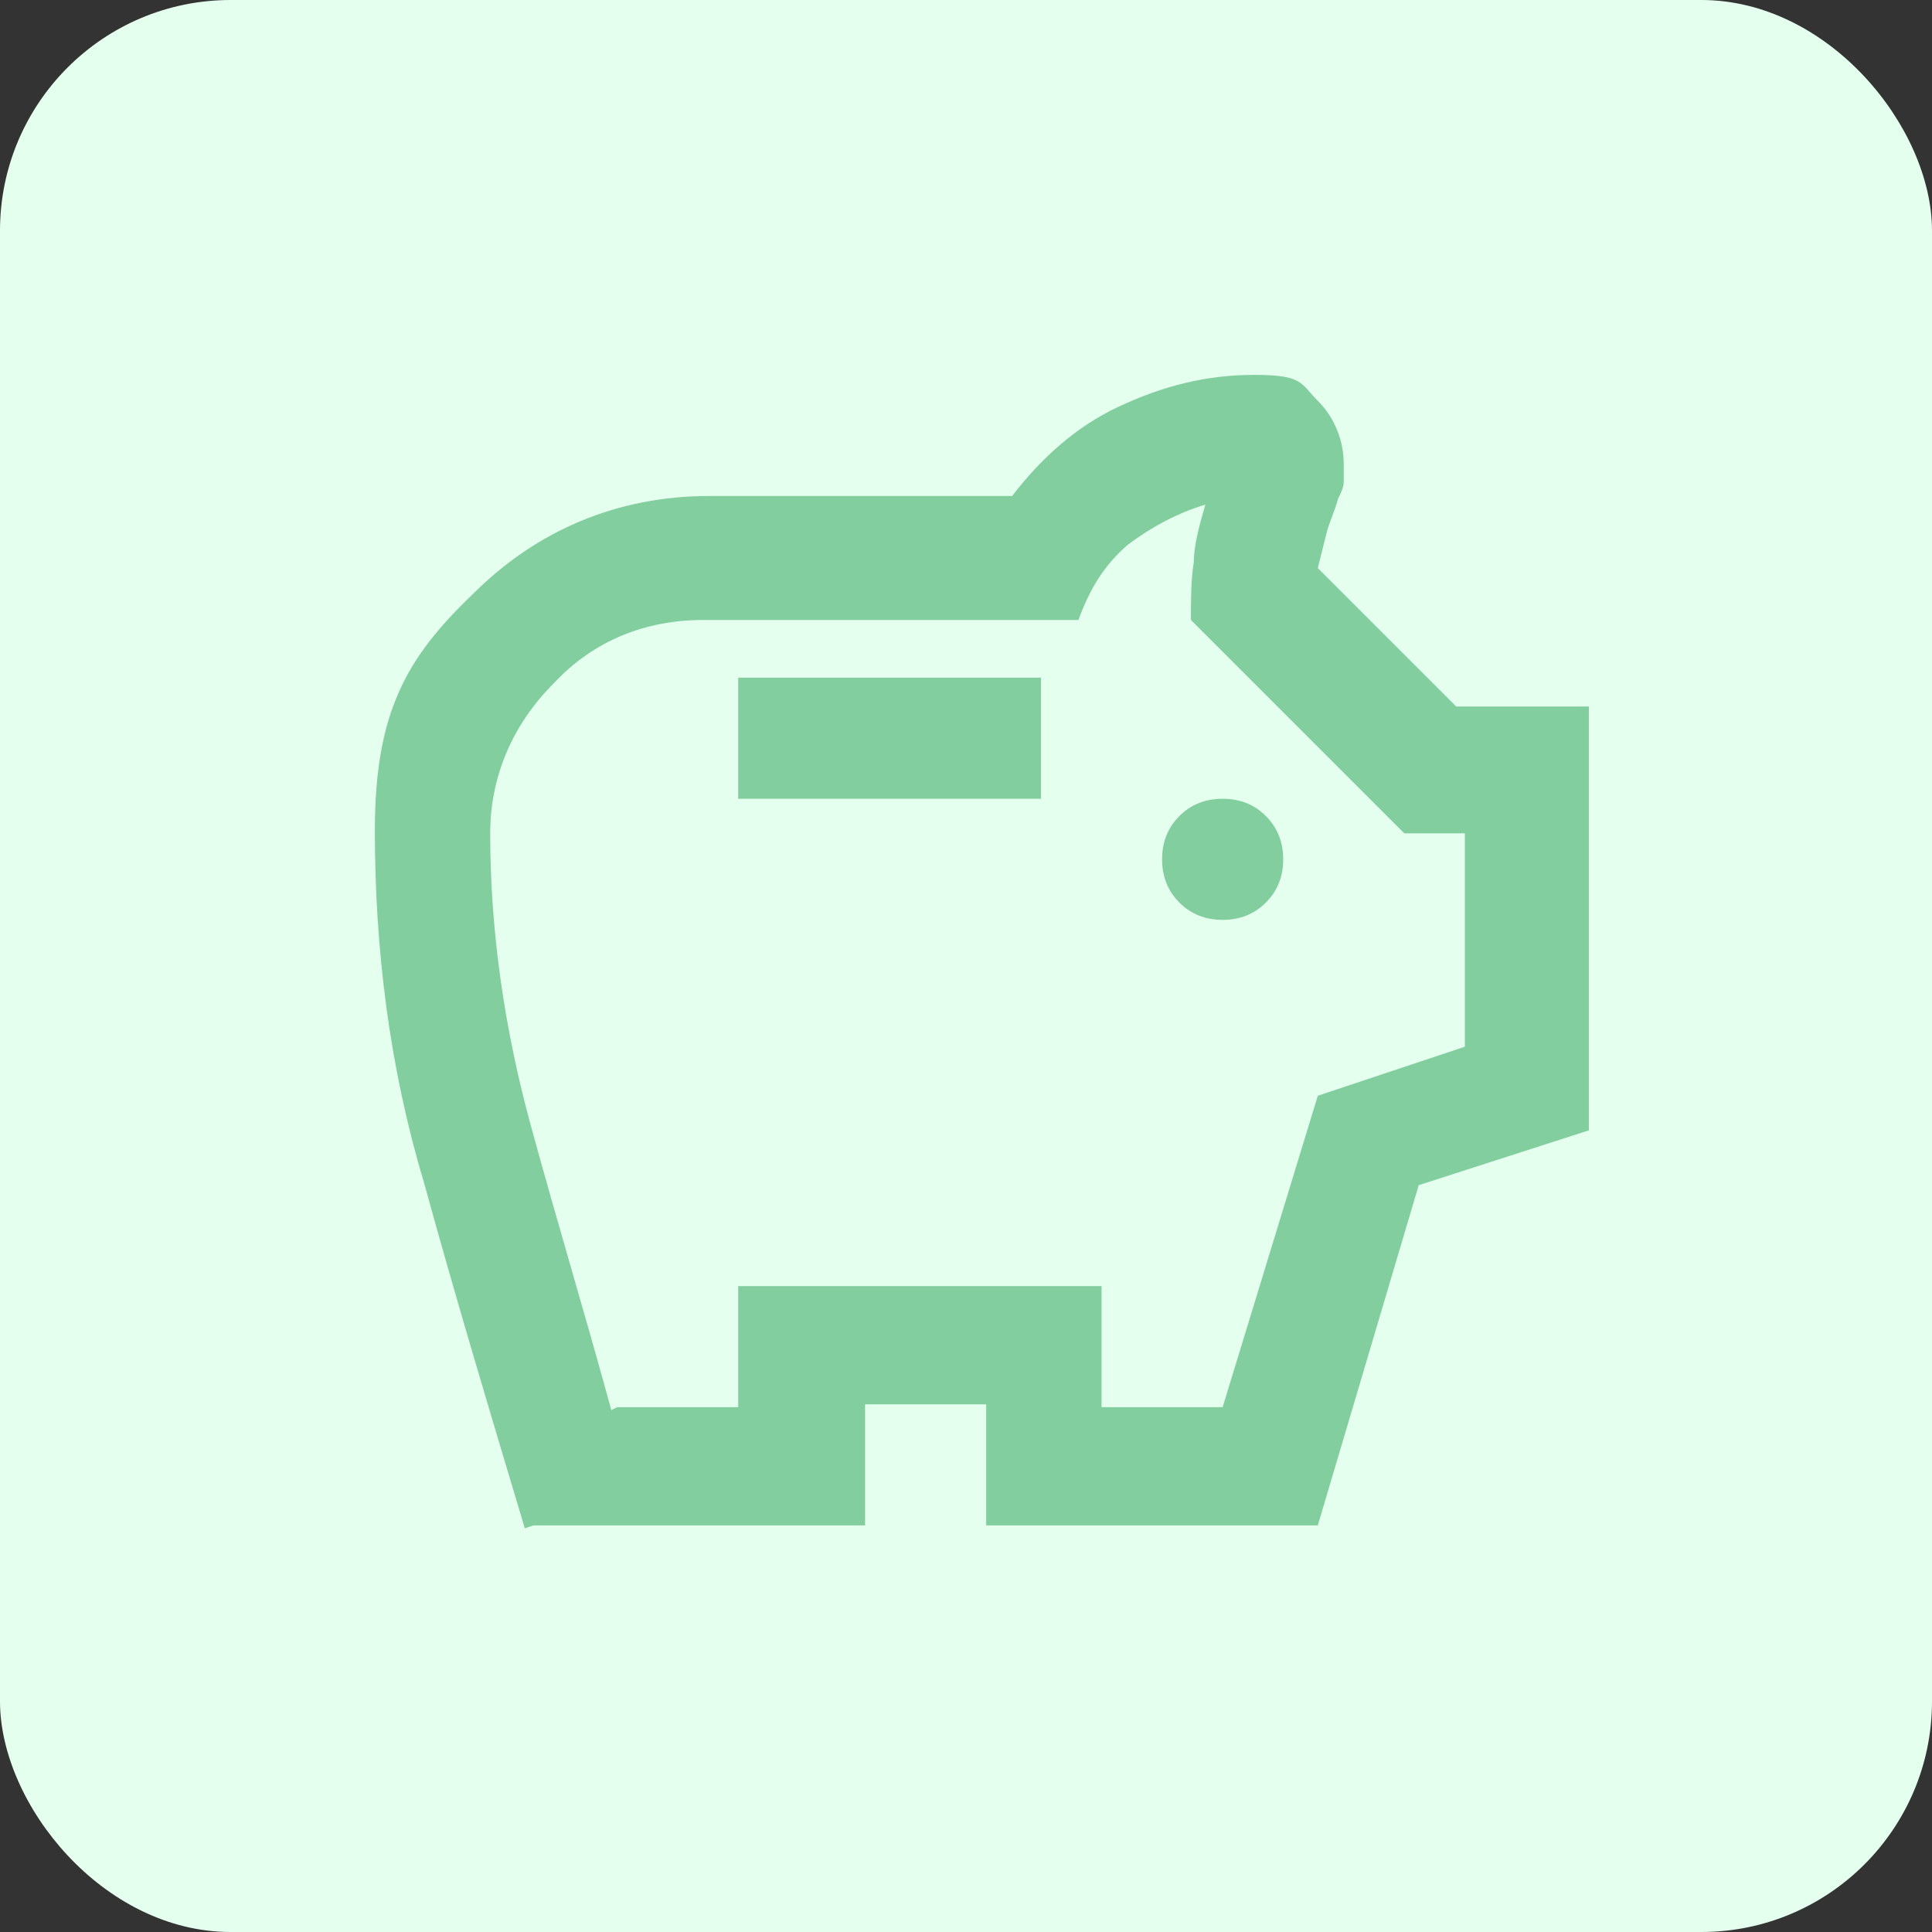 <svg xmlns="http://www.w3.org/2000/svg" viewBox="0 0 67 67"><rect x="0" y="0" width="67" height="67" fill="#333333" stroke="none"/><defs><style>      .cls-1 {        fill: #e5ffef;      }      .cls-2 {        fill: #82ce9f;      }    </style></defs><g><g id="Capa_1"><g><rect class="cls-1" width="67" height="67" rx="8" ry="8"></rect><path class="cls-2" d="M42.4,31.9c.6,0,1.1-.2,1.5-.6s.6-.9.6-1.5-.2-1.1-.6-1.5-.9-.6-1.5-.6-1.1.2-1.5.6c-.4.4-.6.9-.6,1.5s.2,1.1.6,1.5c.4.4.9.6,1.5.6ZM25.6,27.7h10.5v-4.2h-10.5v4.2ZM18.2,53c-1.2-4-2.4-8-3.5-12-1.2-4-1.7-8.1-1.7-12.2s1.1-6,3.4-8.2c2.2-2.2,5-3.4,8.2-3.4h10.5c1-1.3,2.2-2.4,3.7-3.1,1.5-.7,3-1.1,4.7-1.1s1.6.3,2.2.9c.6.6.9,1.4.9,2.2s0,.4,0,.6c0,.2-.1.4-.2.6-.1.4-.3.8-.4,1.2-.1.4-.2.8-.3,1.2l4.8,4.8h4.6v14.7l-5.9,1.9-3.5,11.8h-11.5v-4.2h-4.2v4.2h-11.5ZM21.4,48.8h4.2v-4.2h12.6v4.2h4.2l3.3-10.8,5.1-1.7v-7.4h-2.1l-7.4-7.4c0-.7,0-1.4.1-2,0-.6.2-1.3.4-2-1,.3-1.9.8-2.7,1.4-.8.7-1.3,1.5-1.7,2.6h-13c-2,0-3.8.7-5.2,2.2-1.4,1.4-2.2,3.2-2.2,5.2,0,3.4.5,6.8,1.4,10.1s1.9,6.6,2.8,9.9Z"></path></g></g></g></svg>